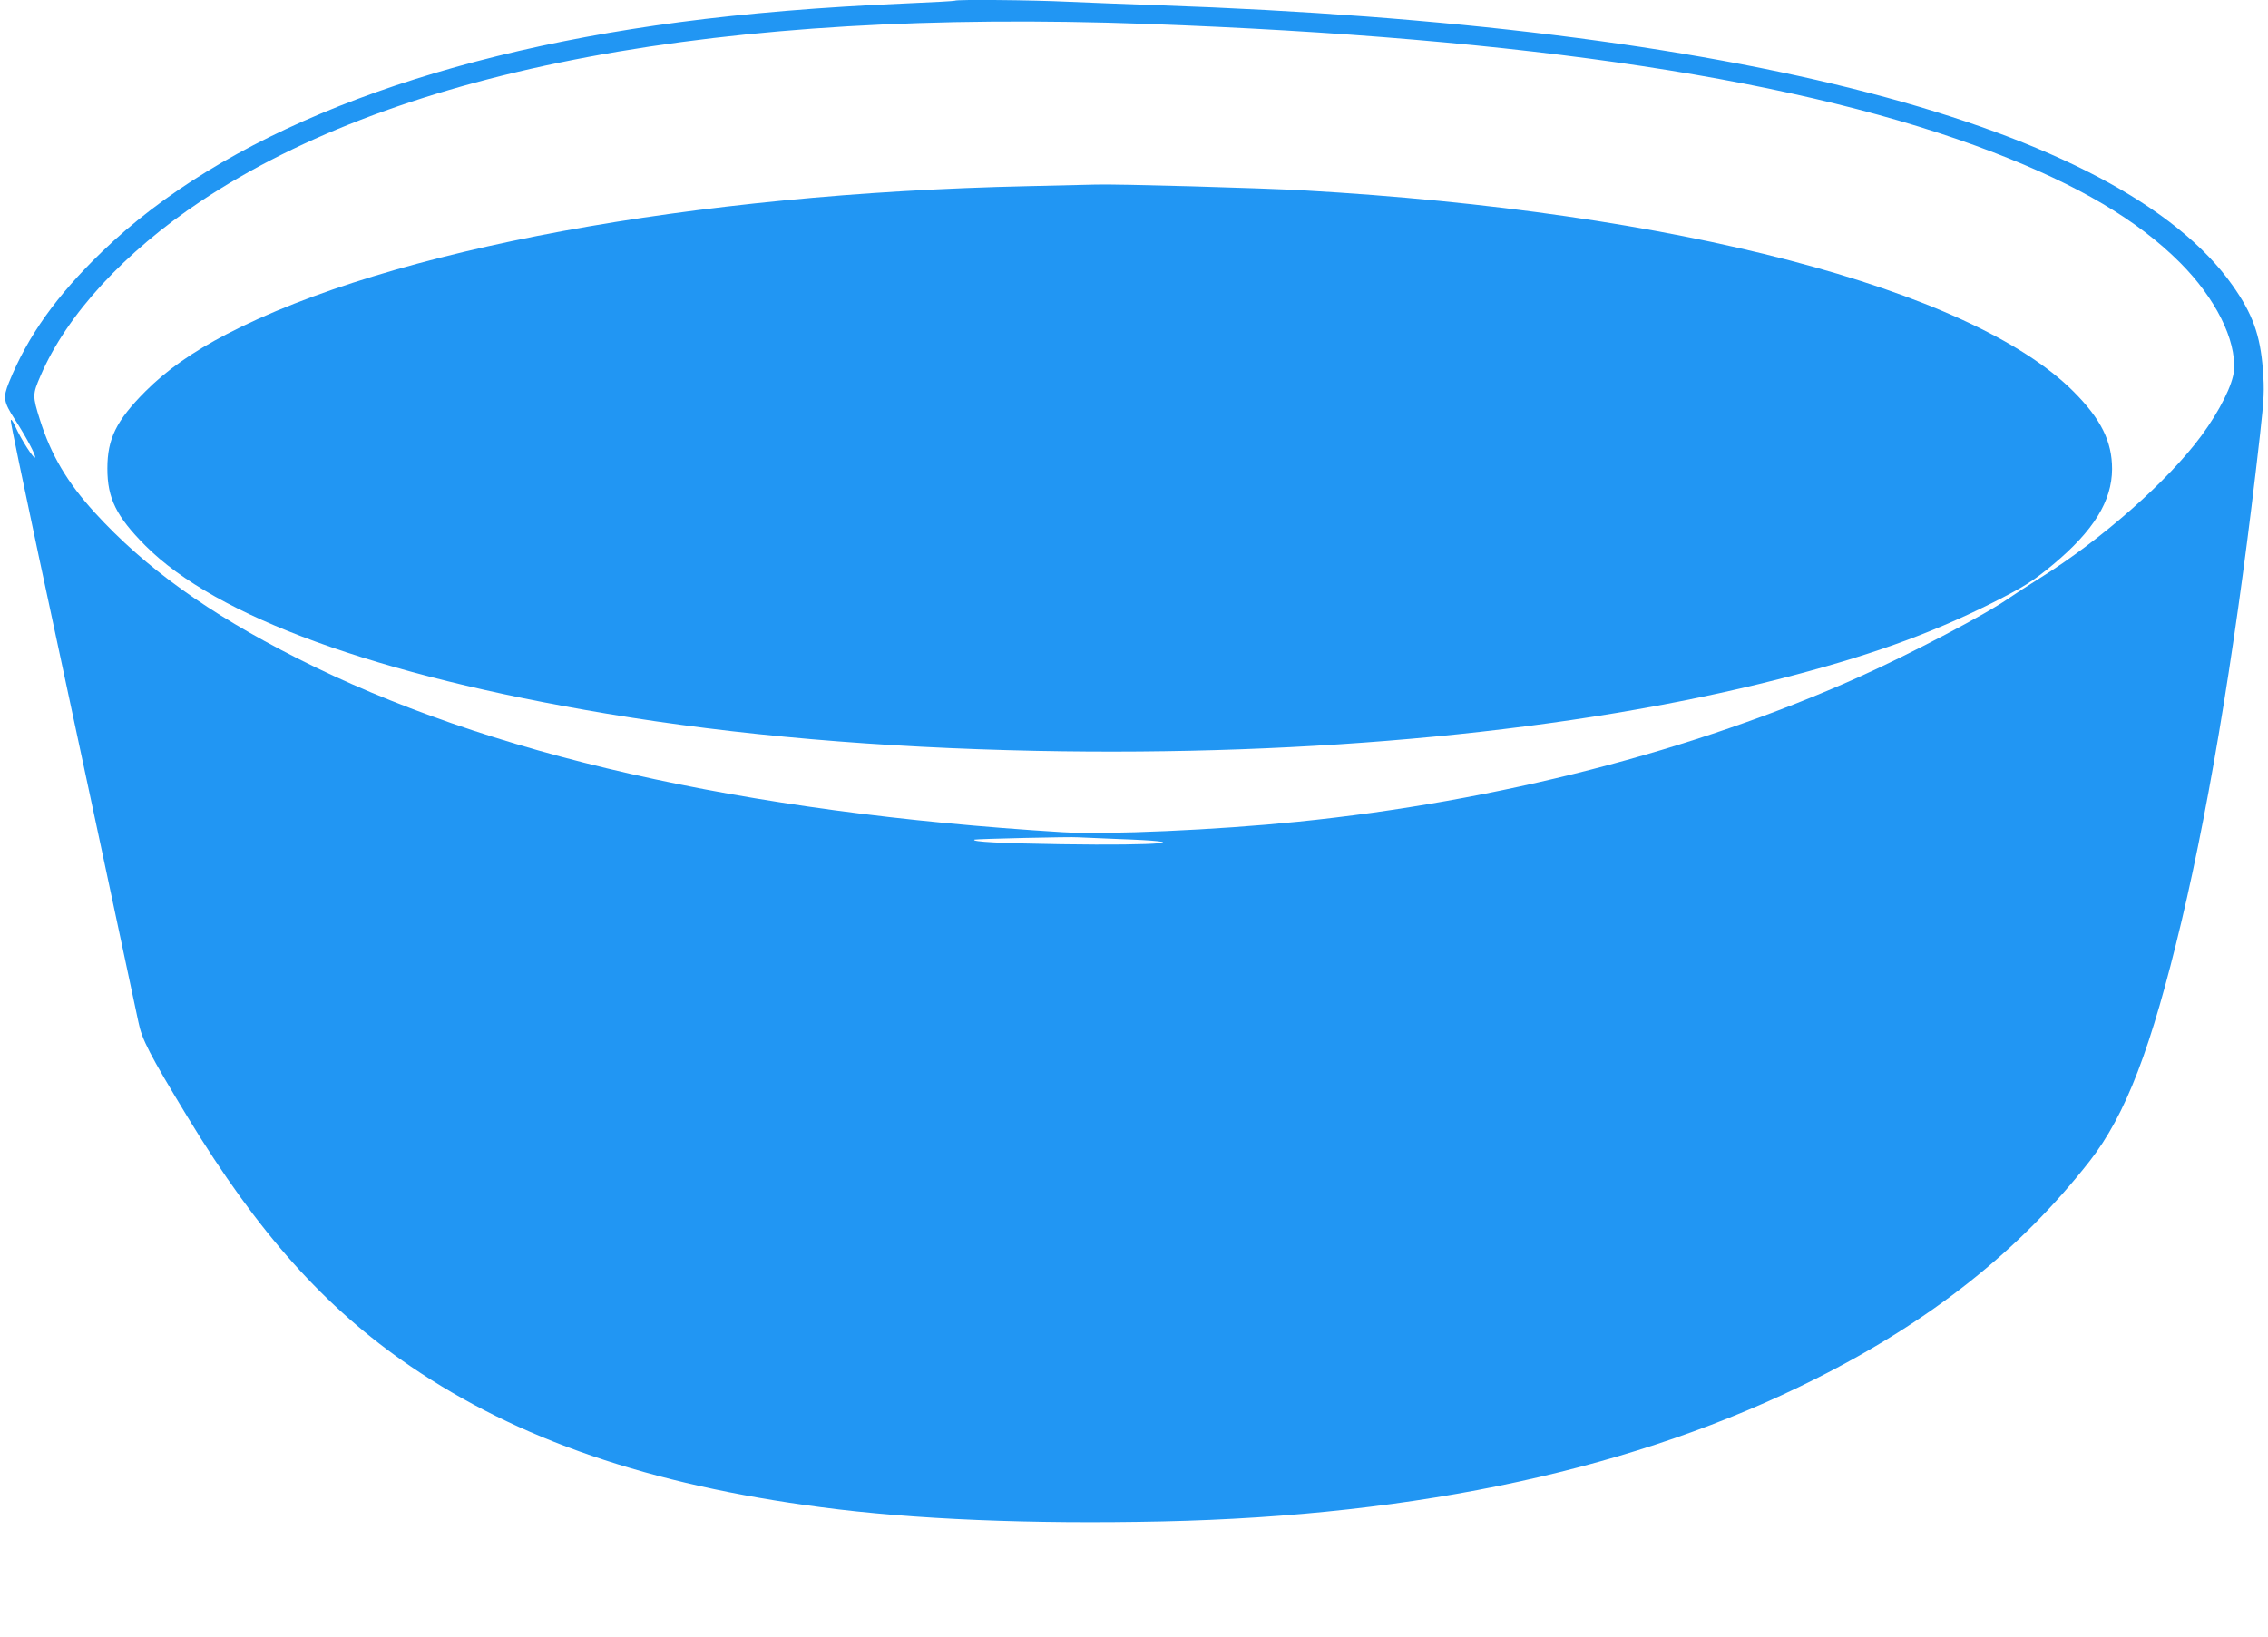 <?xml version="1.0" standalone="no"?>
<!DOCTYPE svg PUBLIC "-//W3C//DTD SVG 20010904//EN"
 "http://www.w3.org/TR/2001/REC-SVG-20010904/DTD/svg10.dtd">
<svg version="1.0" xmlns="http://www.w3.org/2000/svg"
 width="1280pt" height="924pt" viewBox="0 0 1280 924"
 preserveAspectRatio="xMidYMid meet">
<g transform="translate(0,924) scale(0.1,-0.1)"
fill="#2196f3" stroke="none">
<path d="M5389 9236 c-2 -2 -123 -9 -269 -15 -487 -21 -905 -56 -1285 -106
-1457 -193 -2579 -639 -3258 -1295 -258 -249 -420 -476 -526 -738 -35 -87 -32
-109 33 -210 66 -103 118 -201 114 -214 -5 -14 -79 101 -112 175 -16 34 -25
45 -25 31 -1 -12 71 -356 158 -765 88 -409 246 -1147 351 -1639 105 -492 200
-937 211 -989 20 -100 62 -181 277 -536 397 -654 775 -1078 1257 -1407 606
-414 1350 -670 2320 -797 521 -69 1185 -96 1925 -80 1457 32 2681 299 3685
804 653 328 1153 725 1547 1228 206 264 349 638 520 1356 169 713 319 1647
443 2748 23 209 25 247 16 368 -15 194 -58 314 -172 475 -635 900 -2811 1468
-6054 1580 -170 6 -402 15 -515 20 -203 10 -633 14 -641 6z m1086 -131 c2146
-78 3715 -316 4775 -725 480 -185 814 -382 1055 -624 198 -199 316 -434 303
-607 -6 -79 -81 -229 -184 -369 -189 -256 -564 -587 -912 -804 -67 -42 -144
-92 -170 -110 -126 -90 -560 -318 -857 -451 -922 -413 -2034 -700 -3160 -814
-461 -47 -1076 -74 -1330 -59 -1807 111 -3247 438 -4320 983 -500 254 -855
509 -1140 821 -156 171 -246 324 -309 522 -43 137 -43 145 3 251 147 343 473
698 906 986 1126 750 2930 1088 5340 1000z m-179 -4601 c489 -17 262 -39 -310
-30 -338 5 -509 14 -486 26 8 4 551 17 585 13 17 -1 112 -5 211 -9z"/>
<path d="M5800 8189 c-1892 -41 -3601 -357 -4520 -835 -196 -102 -340 -204
-460 -324 -164 -165 -214 -267 -214 -435 0 -168 50 -270 214 -435 400 -402
1306 -732 2605 -949 730 -122 1537 -192 2428 -210 1555 -31 3032 111 4182 404
505 129 847 251 1206 430 180 91 233 124 346 218 229 191 332 358 333 539 0
156 -62 282 -219 439 -580 579 -2248 1015 -4341 1134 -242 14 -1067 37 -1175
33 -22 -1 -195 -5 -385 -9z"/>
</g>
</svg>
